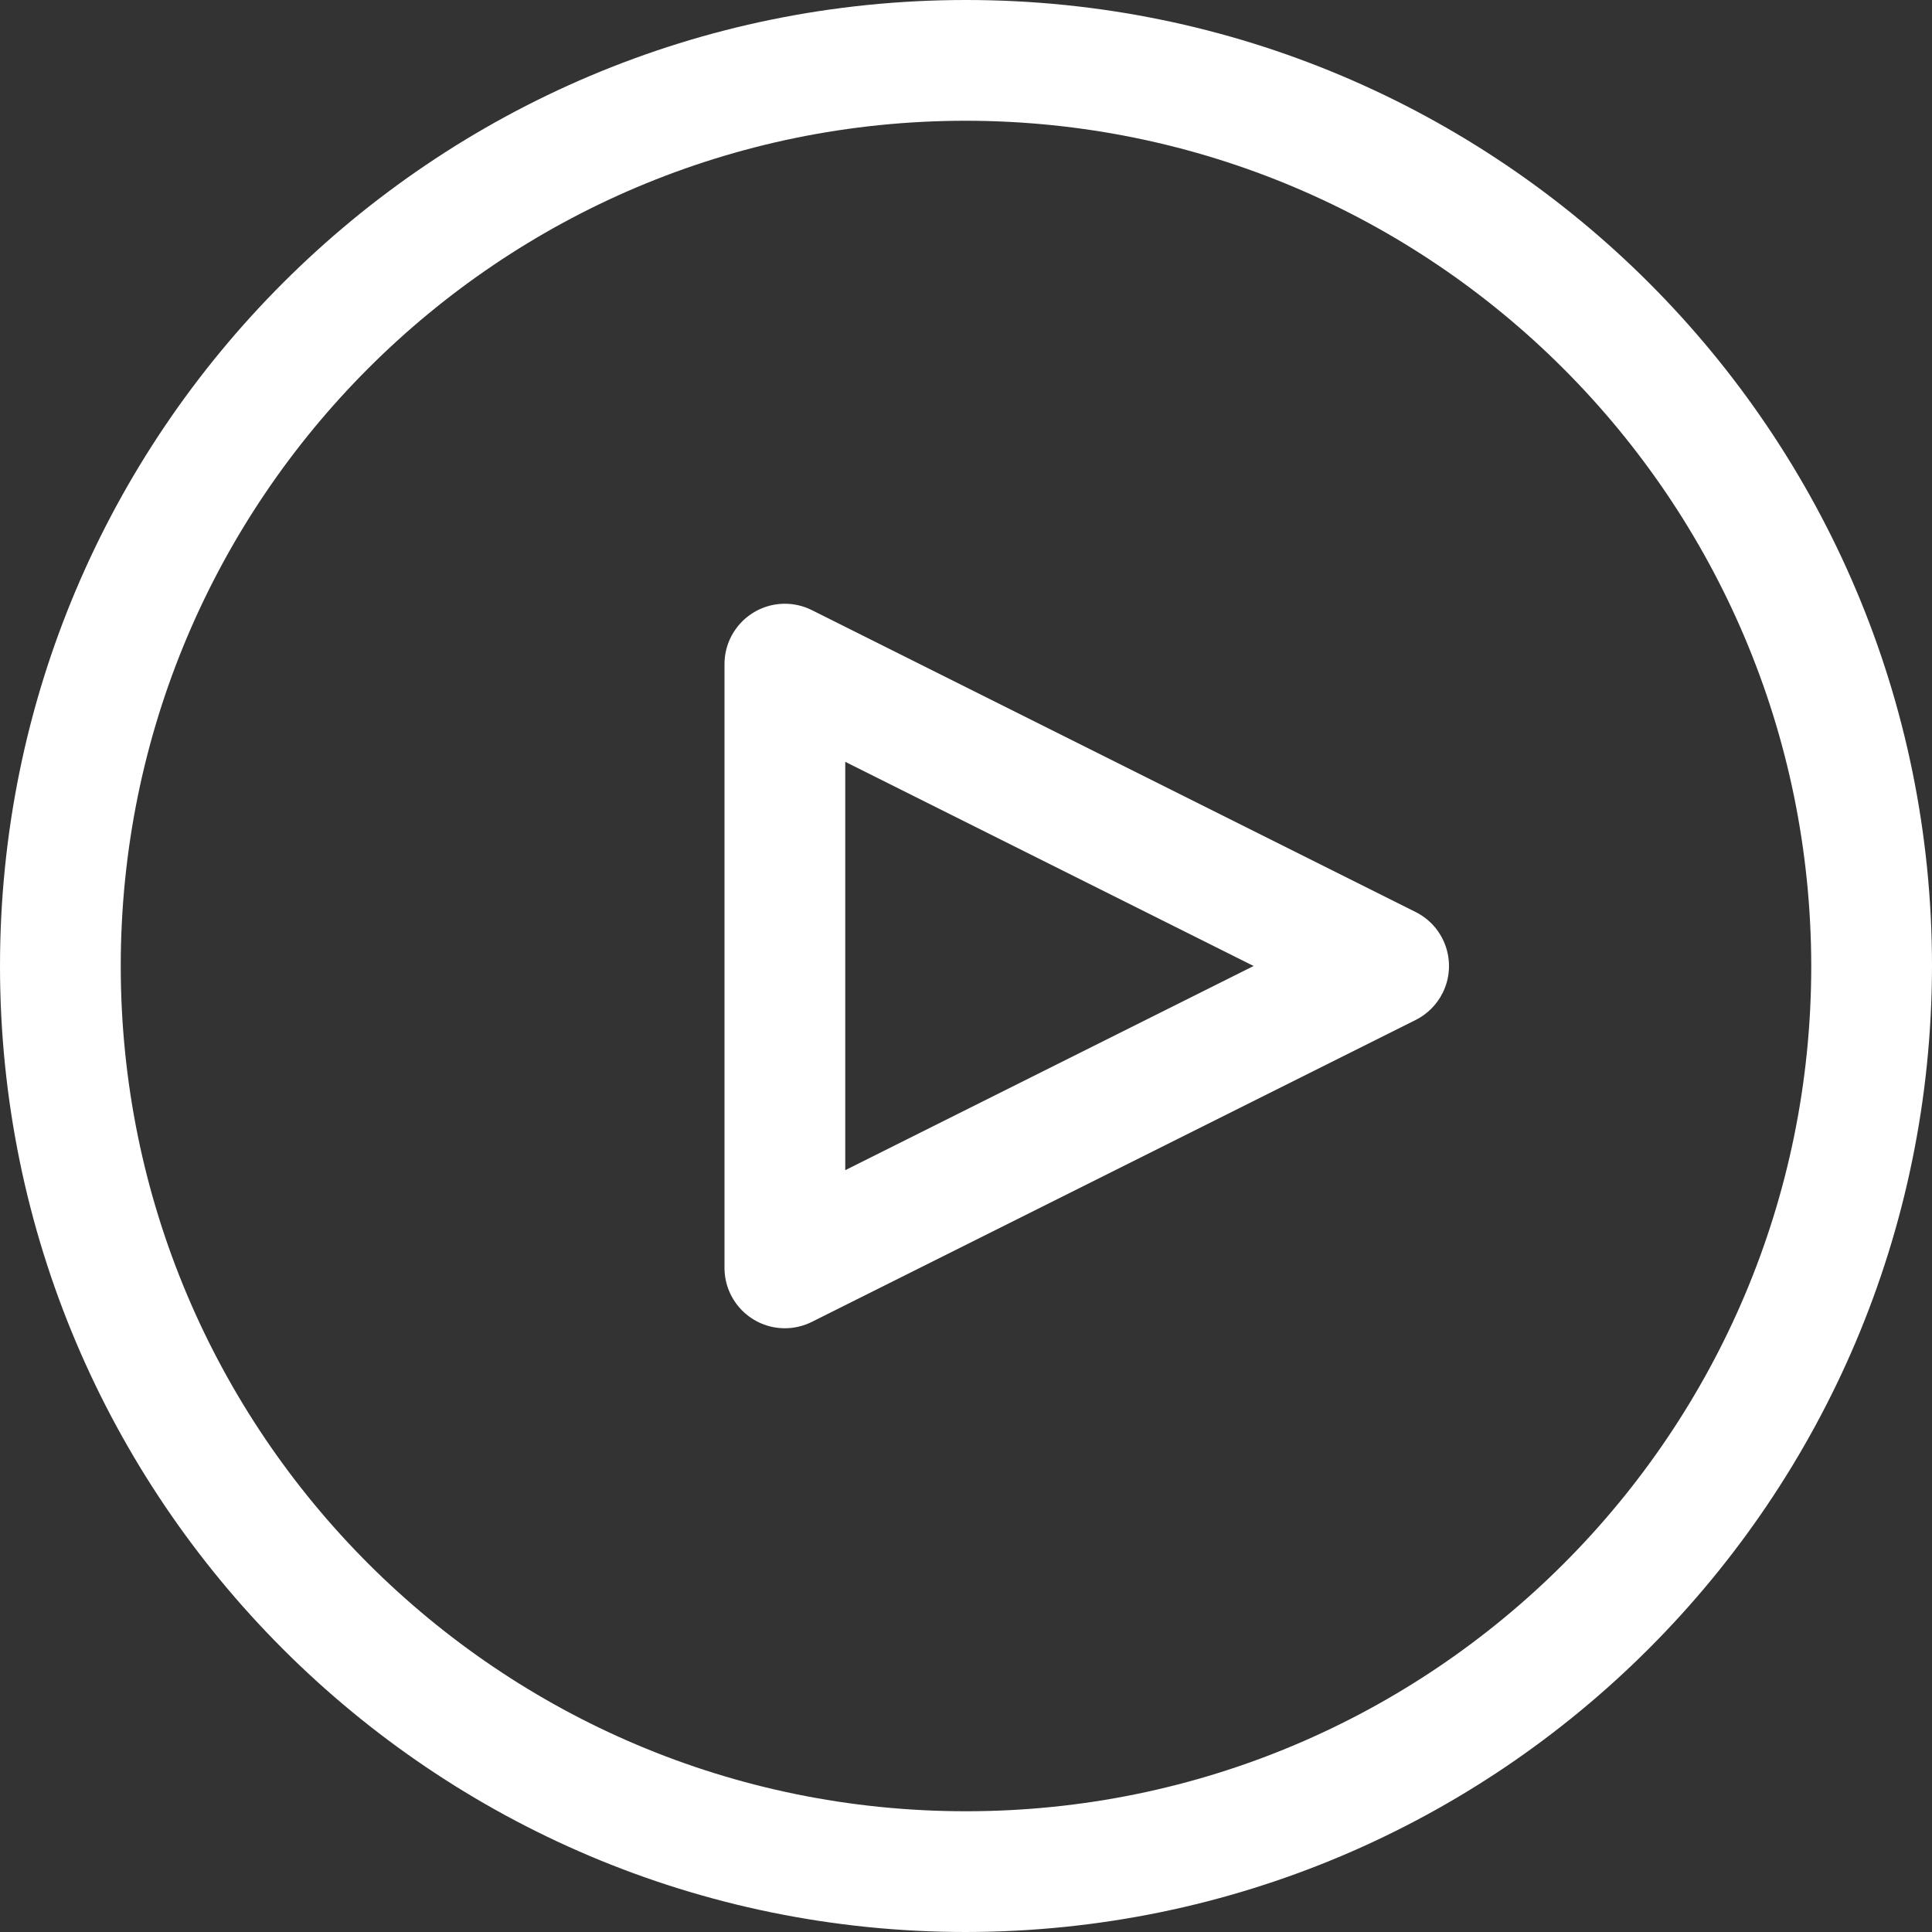 <svg width="44" height="44" viewBox="0 0 44 44" fill="none" xmlns="http://www.w3.org/2000/svg">
<rect x="0" y="0" width="44" height="44" fill="#333333" stroke="none"/>
<path d="M22 44C9.85 44 0 34.15 0 22C0 9.85 9.85 0 22 0C34.15 0 44 9.85 44 22C43.986 34.145 34.145 43.986 22 44ZM22 2.75C11.368 2.75 2.75 11.368 2.75 22C2.75 32.632 11.368 41.25 22 41.25C32.632 41.25 41.25 32.632 41.25 22C41.238 11.374 32.626 2.762 22 2.75Z" fill="white"/>
<path d="M17.875 30.25C17.116 30.25 16.5 29.634 16.5 28.875V15.125C16.5 14.366 17.116 13.75 17.875 13.75C18.089 13.75 18.3 13.8 18.491 13.896L32.241 20.771C32.92 21.111 33.194 21.937 32.854 22.616C32.721 22.881 32.506 23.096 32.241 23.229L18.491 30.104C18.3 30.2 18.089 30.25 17.875 30.25ZM19.25 17.35V26.65L28.55 22L19.25 17.35Z" fill="white"/>
</svg>
